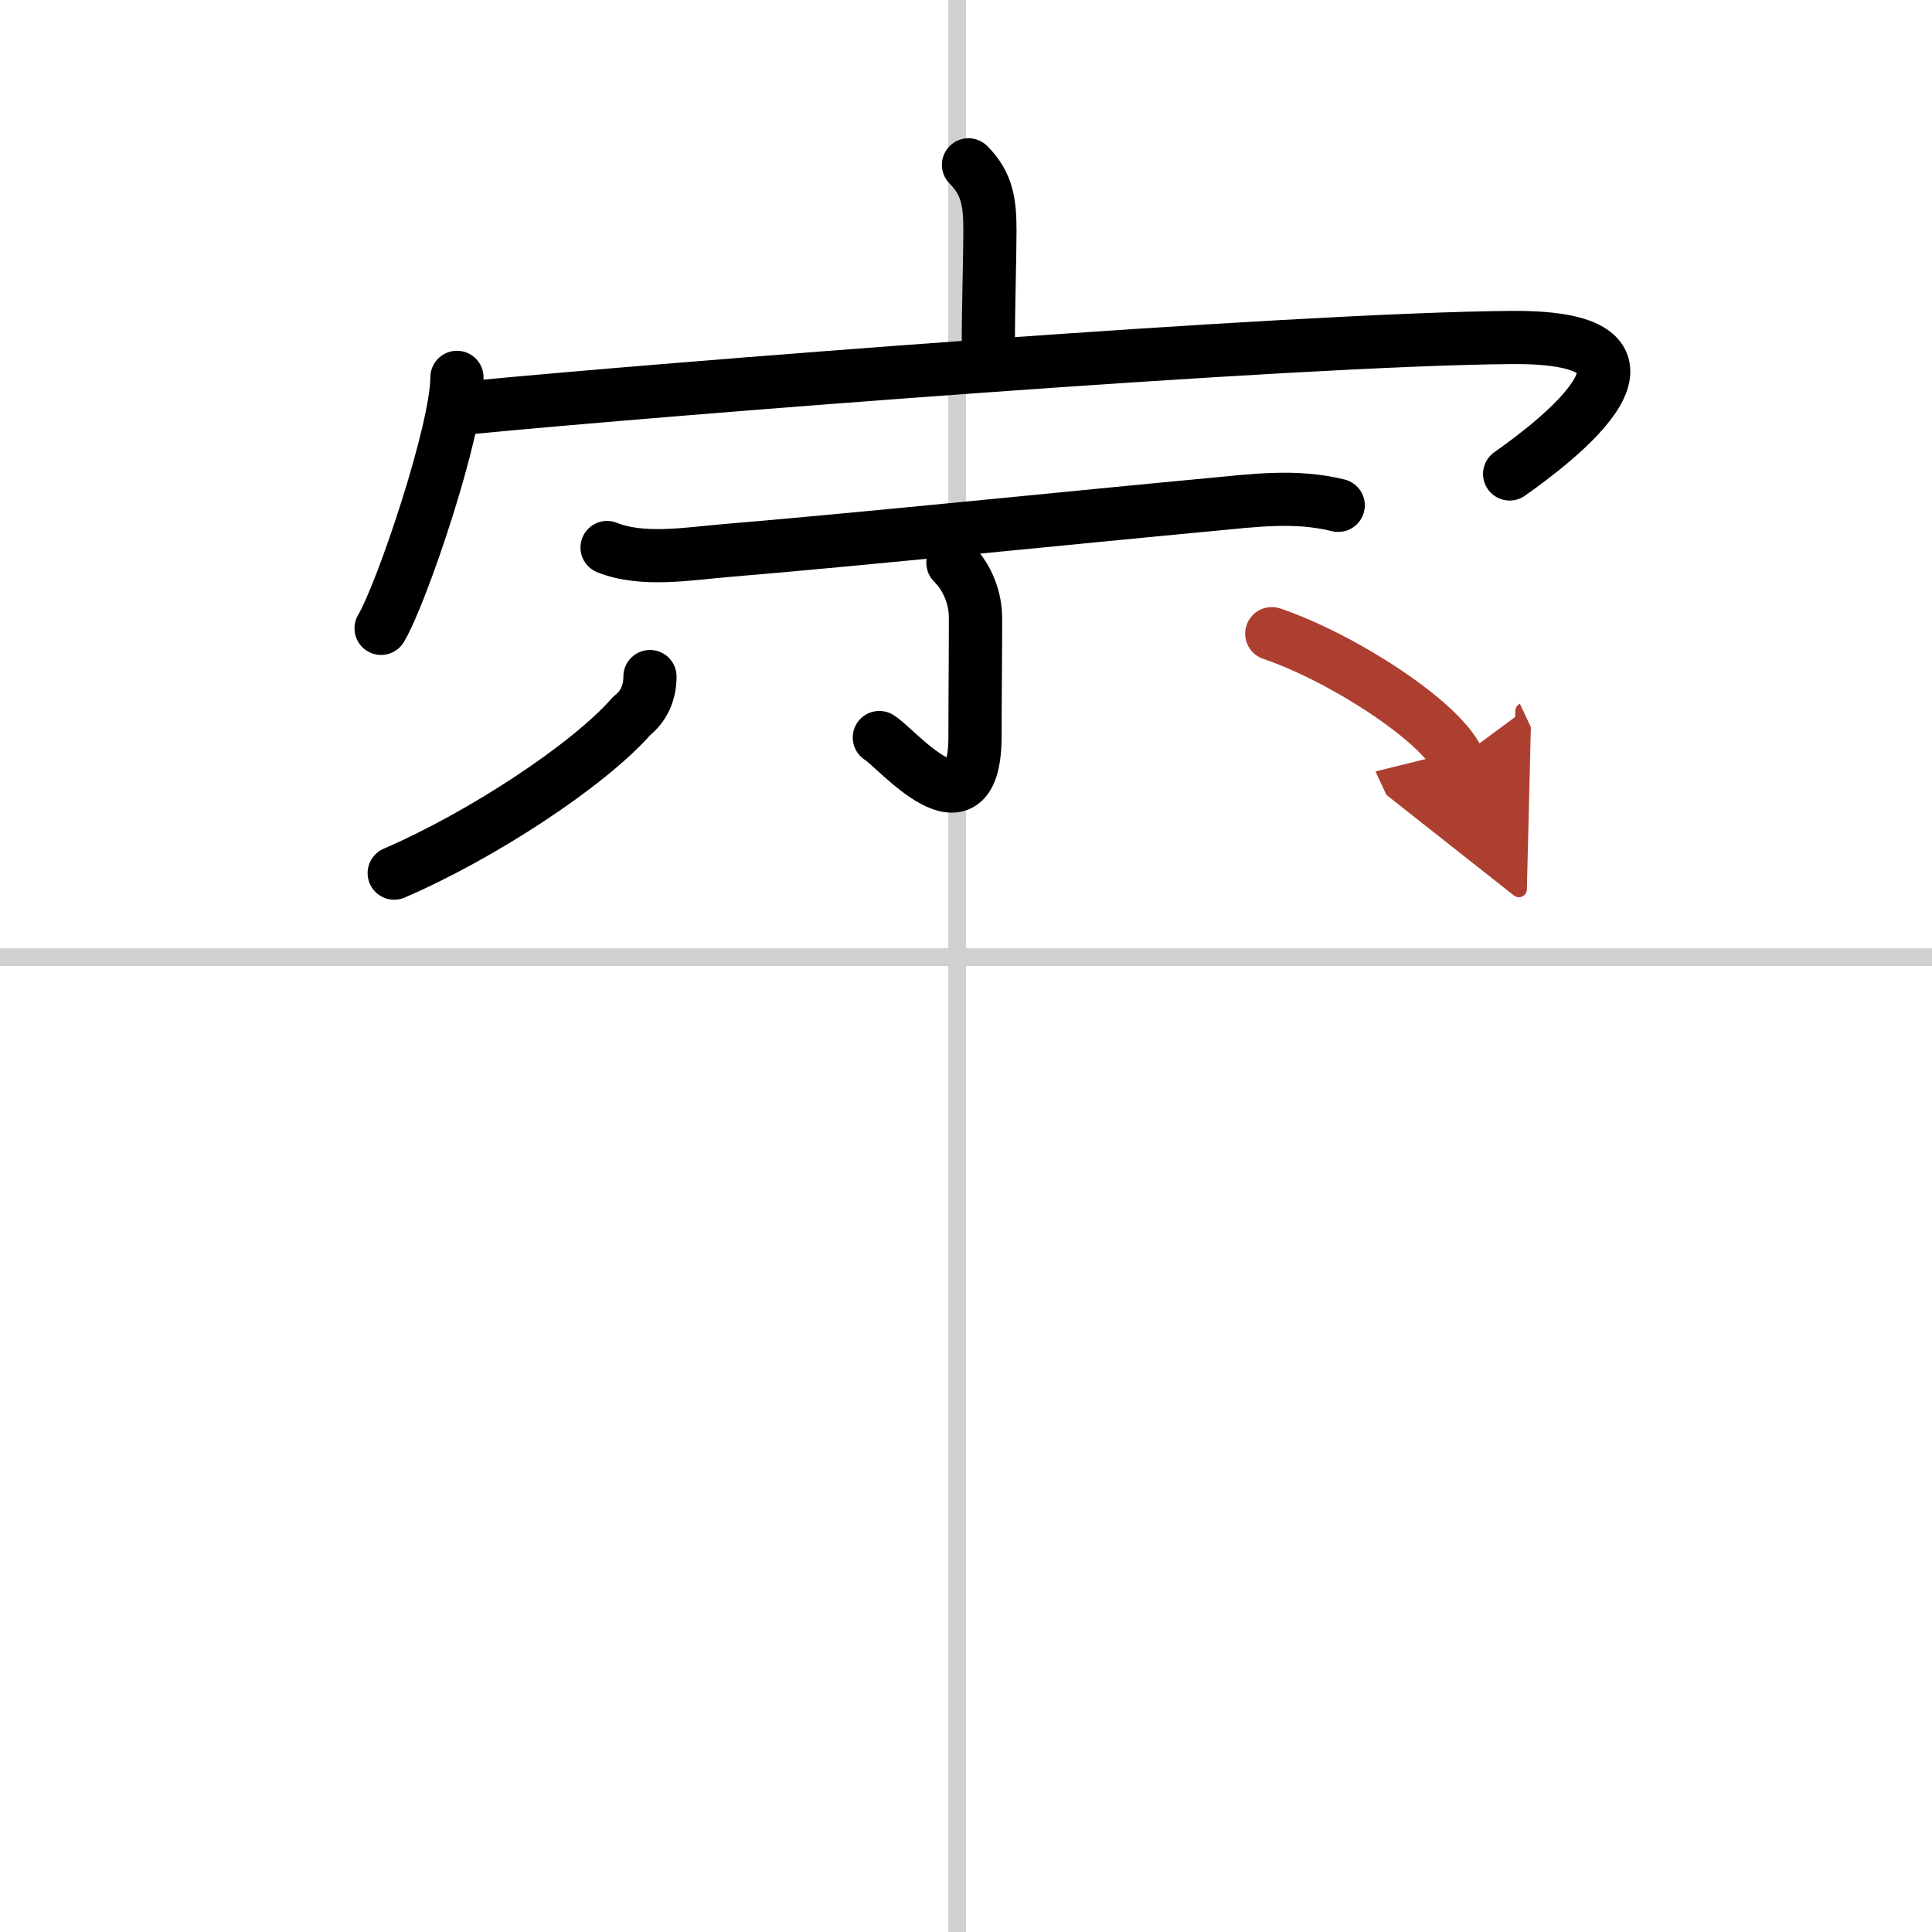 <svg width="400" height="400" viewBox="0 0 109 109" xmlns="http://www.w3.org/2000/svg"><defs><marker id="a" markerWidth="4" orient="auto" refX="1" refY="5" viewBox="0 0 10 10"><polyline points="0 0 10 5 0 10 1 5" fill="#ad3f31" stroke="#ad3f31"/></marker></defs><g fill="none" stroke="#000" stroke-linecap="round" stroke-linejoin="round" stroke-width="3"><rect width="100%" height="100%" fill="#fff" stroke="#fff"/><line x1="54" x2="54" y2="109" stroke="#d0d0d0" stroke-width="1"/><line x2="109" y1="54" y2="54" stroke="#d0d0d0" stroke-width="1"/><path d="m54.64 9.3c1.09 1.09 1.21 2.2 1.21 3.73 0 1.47-0.09 4.22-0.09 6.31"/><path d="m25.78 21.29c0 2.98-3.1 12.17-4.28 14.16"/><path d="m26.6 22.99c10.15-0.99 46.28-3.86 58.7-3.95 10.34-0.07 2.44 5.89-0.13 7.7"/><path d="m34.25 30.89c2 0.81 4.66 0.34 6.73 0.17 7.01-0.58 20.11-1.92 27.28-2.59 2.46-0.23 4.81-0.56 7.24 0.04"/><path d="m53.76 31.75c0.87 0.87 1.28 2.06 1.28 3.13 0 2.25-0.03 4.49-0.03 6.62 0 6.06-4.47 0.65-5.4 0.11"/><path d="m36.67 38.17c0 0.96-0.38 1.71-1.03 2.22-2.39 2.74-8.41 6.72-13.4 8.87"/><path d="m71.75 35.75c4.05 1.38 9.49 4.94 10.5 7.09" marker-end="url(#a)" stroke="#ad3f31"/></g></svg>
